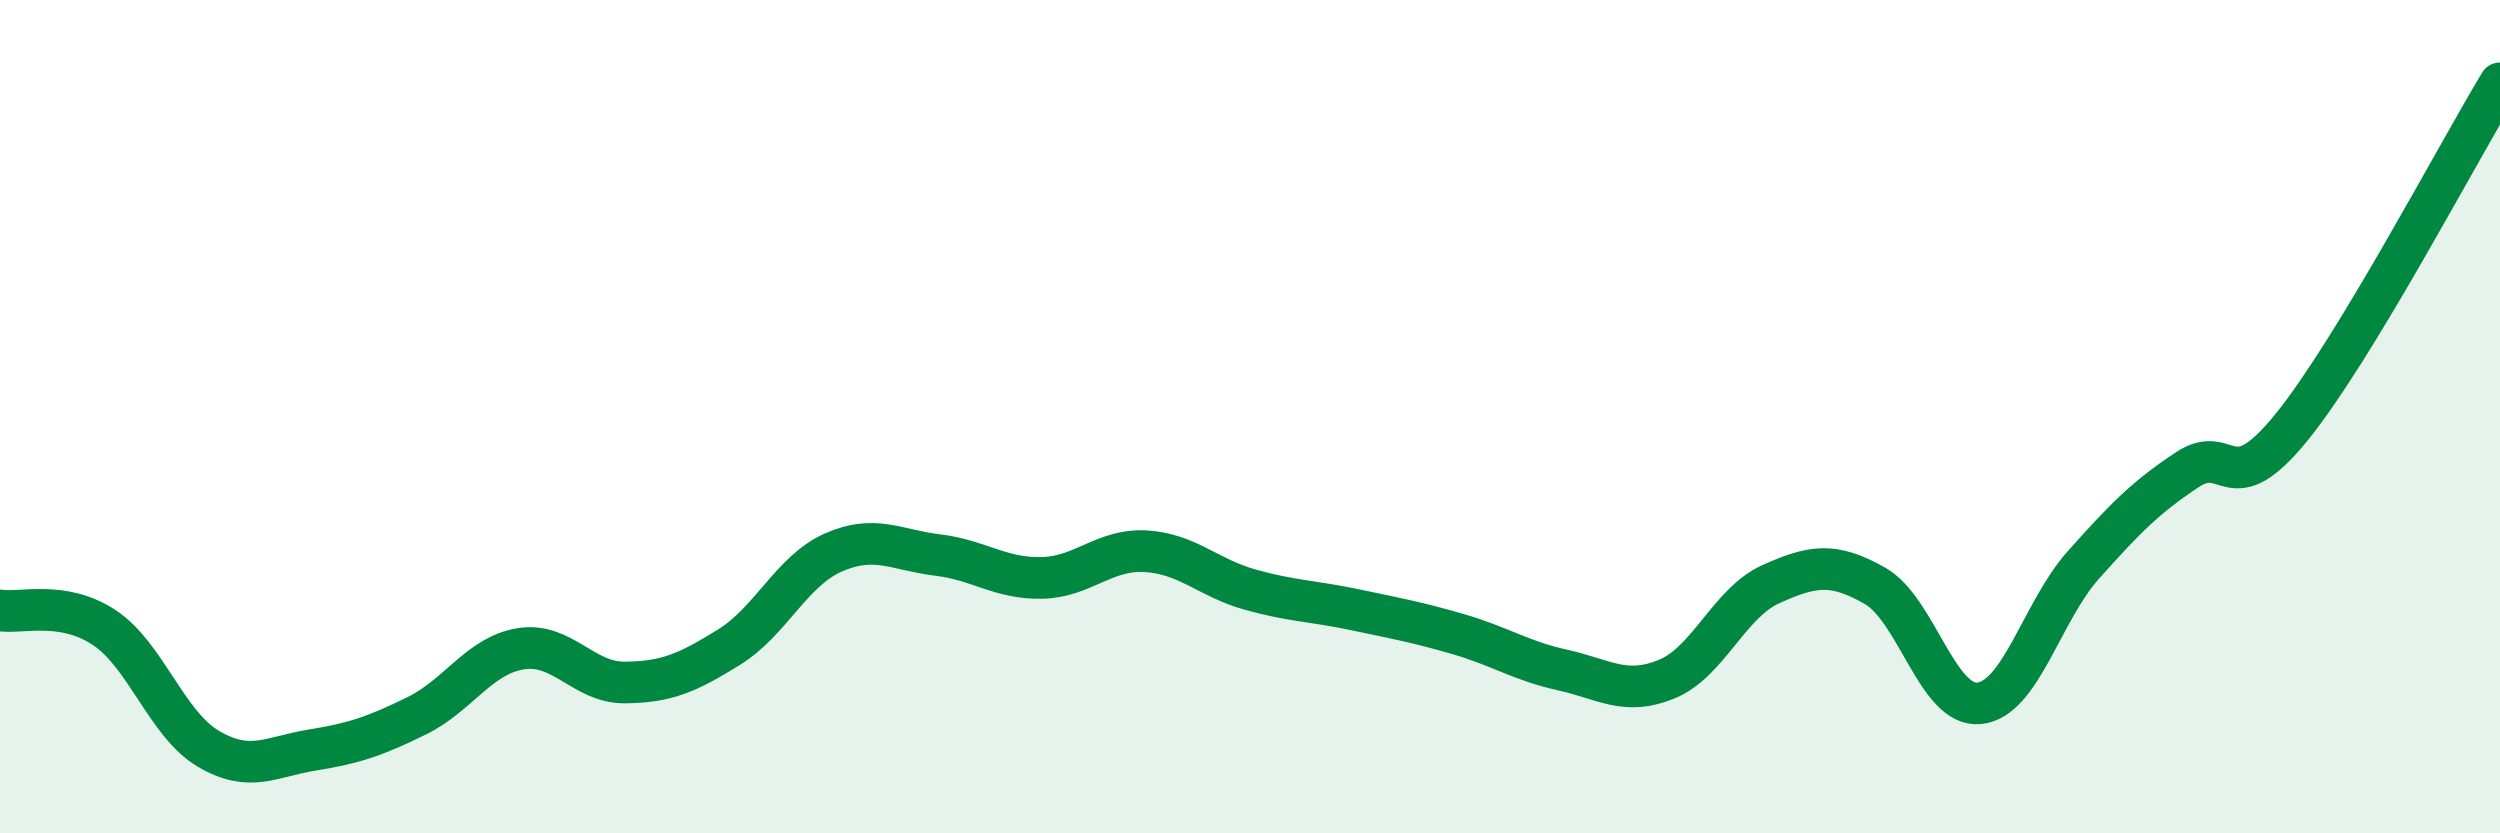 
    <svg width="60" height="20" viewBox="0 0 60 20" xmlns="http://www.w3.org/2000/svg">
      <path
        d="M 0,14.65 C 0.5,14.73 1.5,14.4 2.5,15.06 C 3.5,15.72 4,17.38 5,17.97 C 6,18.56 6.5,18.16 7.5,18 C 8.5,17.84 9,17.67 10,17.18 C 11,16.69 11.5,15.73 12.5,15.57 C 13.5,15.41 14,16.39 15,16.38 C 16,16.37 16.5,16.15 17.5,15.53 C 18.5,14.91 19,13.7 20,13.26 C 21,12.82 21.5,13.2 22.5,13.32 C 23.5,13.44 24,13.89 25,13.87 C 26,13.85 26.5,13.17 27.5,13.23 C 28.5,13.29 29,13.87 30,14.15 C 31,14.43 31.5,14.42 32.5,14.63 C 33.5,14.84 34,14.93 35,15.22 C 36,15.51 36.5,15.86 37.5,16.08 C 38.5,16.3 39,16.71 40,16.3 C 41,15.89 41.5,14.47 42.5,14.02 C 43.5,13.57 44,13.49 45,14.06 C 46,14.63 46.5,16.98 47.5,16.88 C 48.5,16.78 49,14.68 50,13.56 C 51,12.44 51.5,11.93 52.5,11.27 C 53.5,10.61 53.5,12.1 55,10.25 C 56.5,8.4 59,3.65 60,2L60 20L0 20Z"
        fill="#008740"
        opacity="0.1"
        stroke-linecap="round"
        stroke-linejoin="round"
      />
      <path
        d="M 0,14.65 C 0.5,14.73 1.5,14.4 2.5,15.06 C 3.5,15.72 4,17.38 5,17.97 C 6,18.56 6.5,18.16 7.5,18 C 8.5,17.84 9,17.67 10,17.18 C 11,16.69 11.5,15.73 12.5,15.57 C 13.5,15.41 14,16.39 15,16.38 C 16,16.37 16.5,16.15 17.5,15.53 C 18.5,14.91 19,13.7 20,13.26 C 21,12.82 21.5,13.2 22.5,13.32 C 23.5,13.44 24,13.89 25,13.87 C 26,13.85 26.5,13.17 27.5,13.23 C 28.5,13.29 29,13.87 30,14.15 C 31,14.43 31.5,14.42 32.5,14.63 C 33.5,14.84 34,14.93 35,15.22 C 36,15.51 36.5,15.86 37.5,16.08 C 38.5,16.3 39,16.71 40,16.3 C 41,15.89 41.5,14.47 42.5,14.02 C 43.5,13.57 44,13.49 45,14.06 C 46,14.63 46.5,16.98 47.5,16.88 C 48.5,16.78 49,14.68 50,13.56 C 51,12.44 51.5,11.93 52.5,11.27 C 53.5,10.61 53.5,12.1 55,10.25 C 56.5,8.4 59,3.65 60,2"
        stroke="#008740"
        stroke-width="1"
        fill="none"
        stroke-linecap="round"
        stroke-linejoin="round"
      />
    </svg>
  